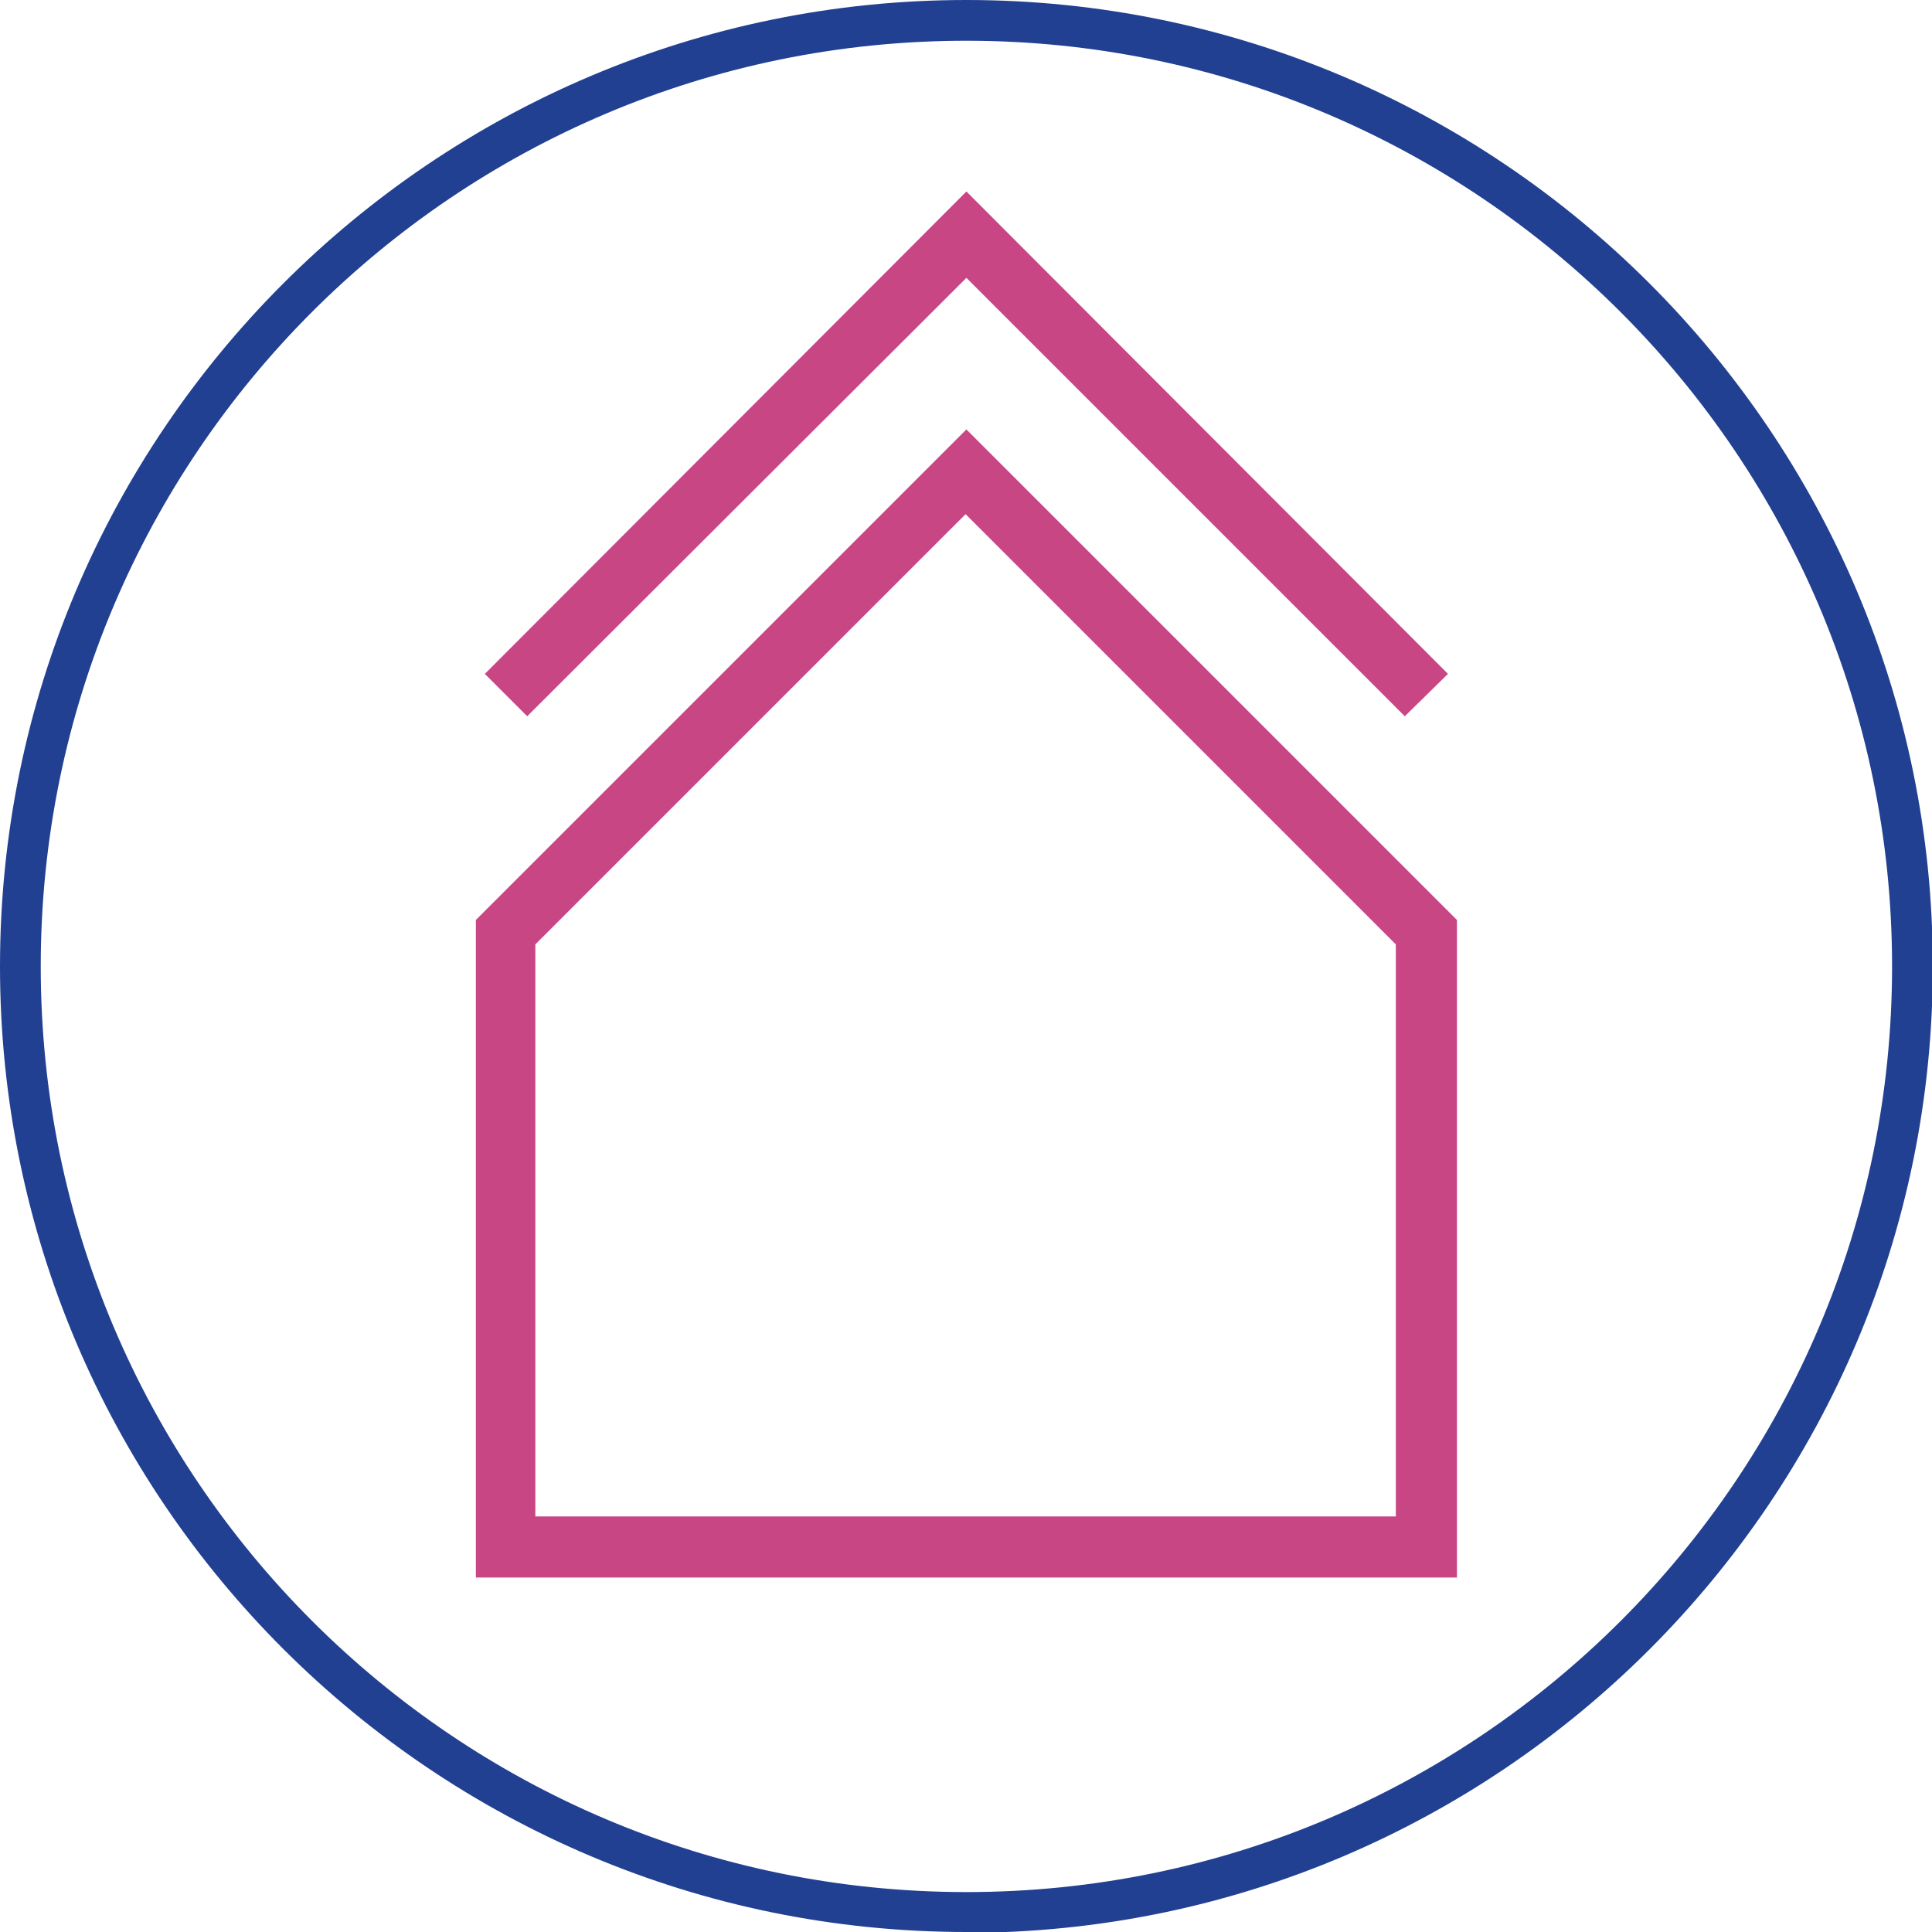 <?xml version="1.0" encoding="UTF-8"?><svg id="Capa_2" xmlns="http://www.w3.org/2000/svg" viewBox="0 0 23.71 23.71"><defs><style>.cls-1{fill:#c94685;}.cls-2{fill:#224092;}</style></defs><g id="Capa_1-2"><polygon class="cls-1" points="17.24 8.79 11.86 3.41 6.47 8.79 5.95 8.27 11.86 2.35 17.77 8.27 17.24 8.79"/><path class="cls-1" d="m17.88,19.36H5.84v-8.07l6.02-6.02,6.02,6.02v8.07Zm-11.3-.75h10.55v-7.02l-5.28-5.28-5.28,5.28v7.02Z"/><path class="cls-2" d="m11.86,23.71C5.32,23.71,0,18.4,0,11.86S5.32,0,11.86,0s11.86,5.32,11.86,11.86-5.32,11.86-11.86,11.86ZM11.86.5C5.59.5.5,5.59.5,11.86s5.09,11.36,11.36,11.36,11.36-5.09,11.36-11.36S18.12.5,11.86.5Z"/></g></svg>